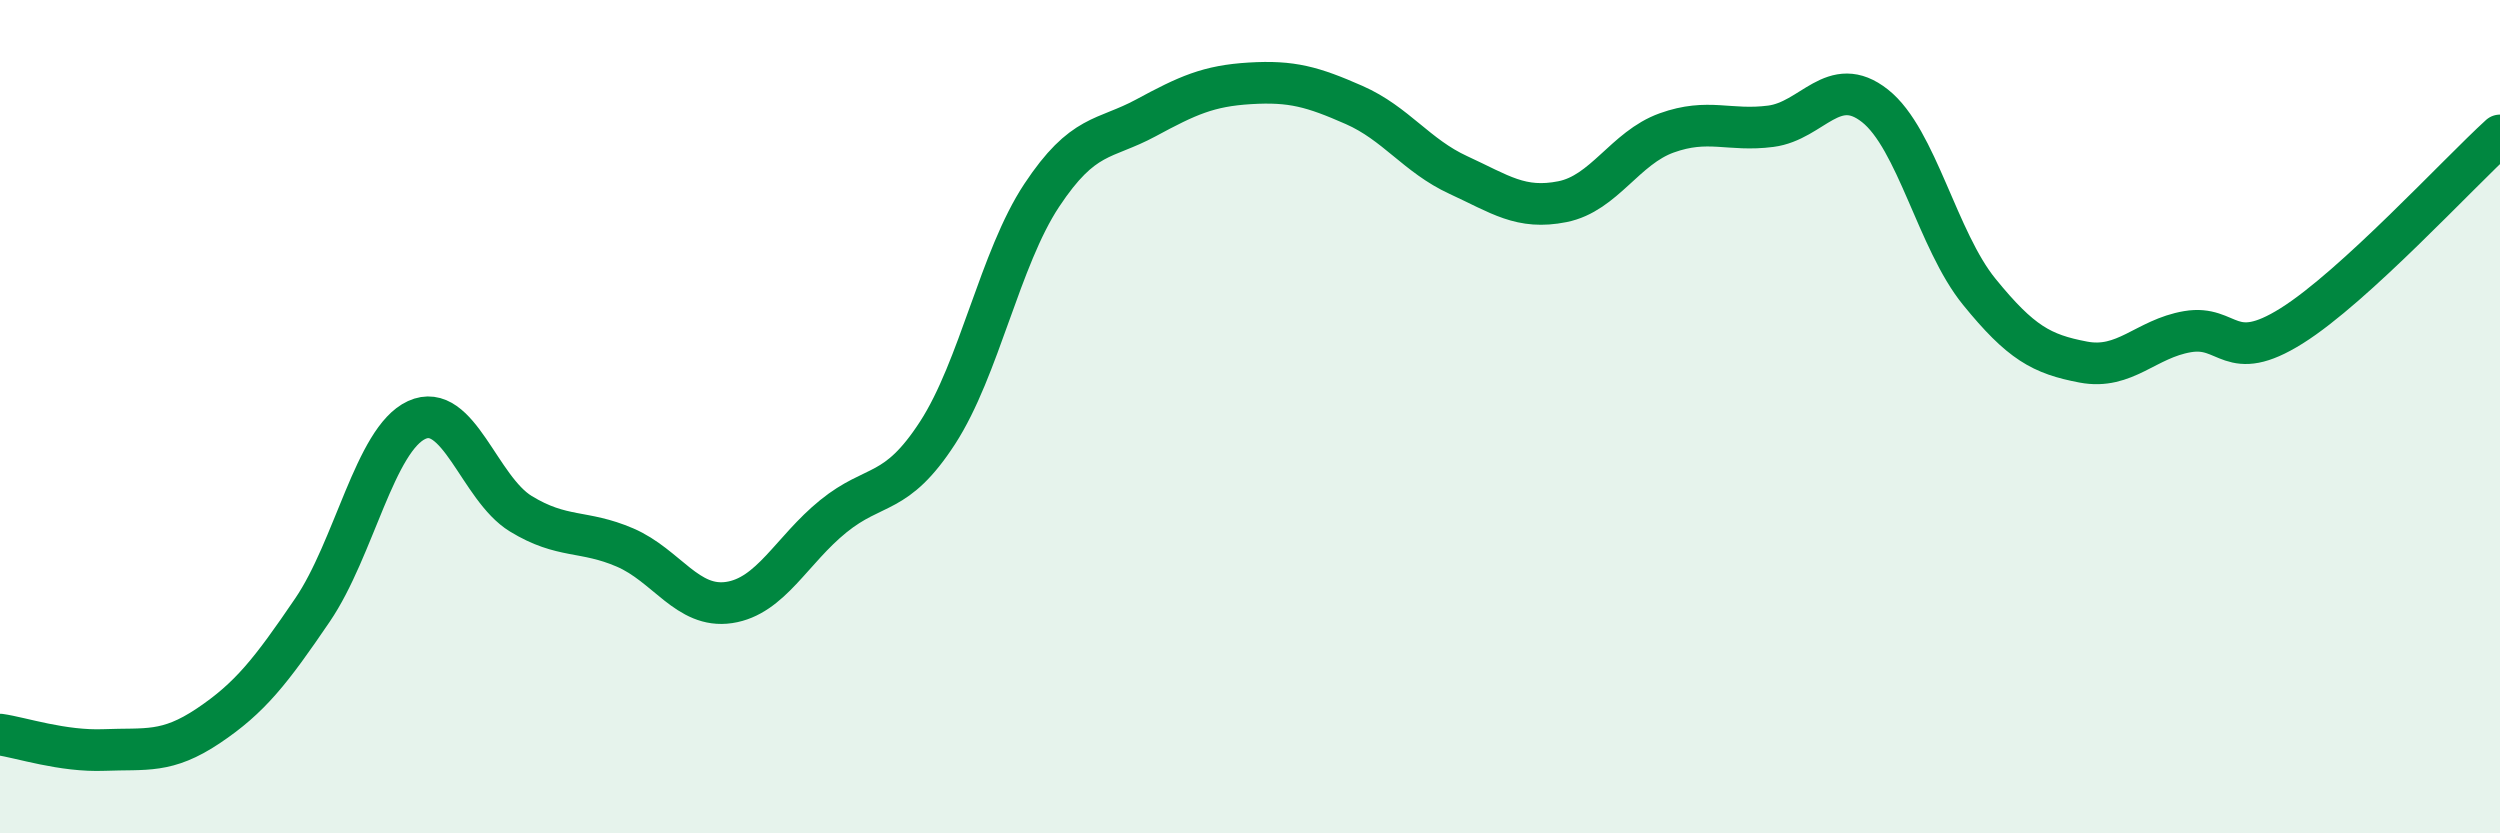 
    <svg width="60" height="20" viewBox="0 0 60 20" xmlns="http://www.w3.org/2000/svg">
      <path
        d="M 0,17.63 C 0.5,17.7 1.5,18.04 2.5,18 C 3.5,17.96 4,18.09 5,17.42 C 6,16.75 6.5,16.11 7.5,14.64 C 8.5,13.17 9,10.54 10,10.08 C 11,9.62 11.5,11.72 12.5,12.33 C 13.5,12.94 14,12.71 15,13.14 C 16,13.57 16.5,14.61 17.5,14.46 C 18.5,14.31 19,13.2 20,12.39 C 21,11.58 21.5,11.93 22.5,10.39 C 23.5,8.85 24,6.2 25,4.69 C 26,3.18 26.5,3.37 27.5,2.83 C 28.5,2.29 29,2.06 30,2 C 31,1.94 31.5,2.08 32.5,2.52 C 33.5,2.96 34,3.74 35,4.2 C 36,4.66 36.5,5.04 37.5,4.84 C 38.5,4.64 39,3.55 40,3.19 C 41,2.83 41.5,3.16 42.5,3.03 C 43.5,2.9 44,1.75 45,2.54 C 46,3.33 46.5,5.77 47.5,7 C 48.5,8.23 49,8.5 50,8.69 C 51,8.88 51.5,8.13 52.5,7.96 C 53.5,7.79 53.5,8.76 55,7.82 C 56.5,6.88 59,4.16 60,3.25L60 20L0 20Z"
        fill="#008740"
        opacity="0.1"
        stroke-linecap="round"
        stroke-linejoin="round"
      />
      <path
        d="M 0,17.63 C 0.5,17.7 1.5,18.04 2.5,18 C 3.5,17.96 4,18.09 5,17.42 C 6,16.75 6.5,16.11 7.5,14.64 C 8.5,13.17 9,10.54 10,10.08 C 11,9.62 11.5,11.72 12.5,12.33 C 13.5,12.94 14,12.71 15,13.14 C 16,13.57 16.5,14.61 17.5,14.46 C 18.5,14.31 19,13.2 20,12.39 C 21,11.58 21.5,11.93 22.5,10.39 C 23.5,8.85 24,6.2 25,4.69 C 26,3.18 26.5,3.37 27.5,2.83 C 28.5,2.29 29,2.06 30,2 C 31,1.94 31.5,2.08 32.5,2.52 C 33.5,2.96 34,3.74 35,4.2 C 36,4.66 36.5,5.04 37.5,4.84 C 38.5,4.64 39,3.55 40,3.19 C 41,2.83 41.5,3.16 42.5,3.03 C 43.5,2.9 44,1.75 45,2.54 C 46,3.33 46.5,5.77 47.5,7 C 48.5,8.23 49,8.5 50,8.69 C 51,8.88 51.5,8.13 52.5,7.96 C 53.5,7.79 53.5,8.76 55,7.82 C 56.5,6.88 59,4.16 60,3.25"
        stroke="#008740"
        stroke-width="1"
        fill="none"
        stroke-linecap="round"
        stroke-linejoin="round"
      />
    </svg>
  
